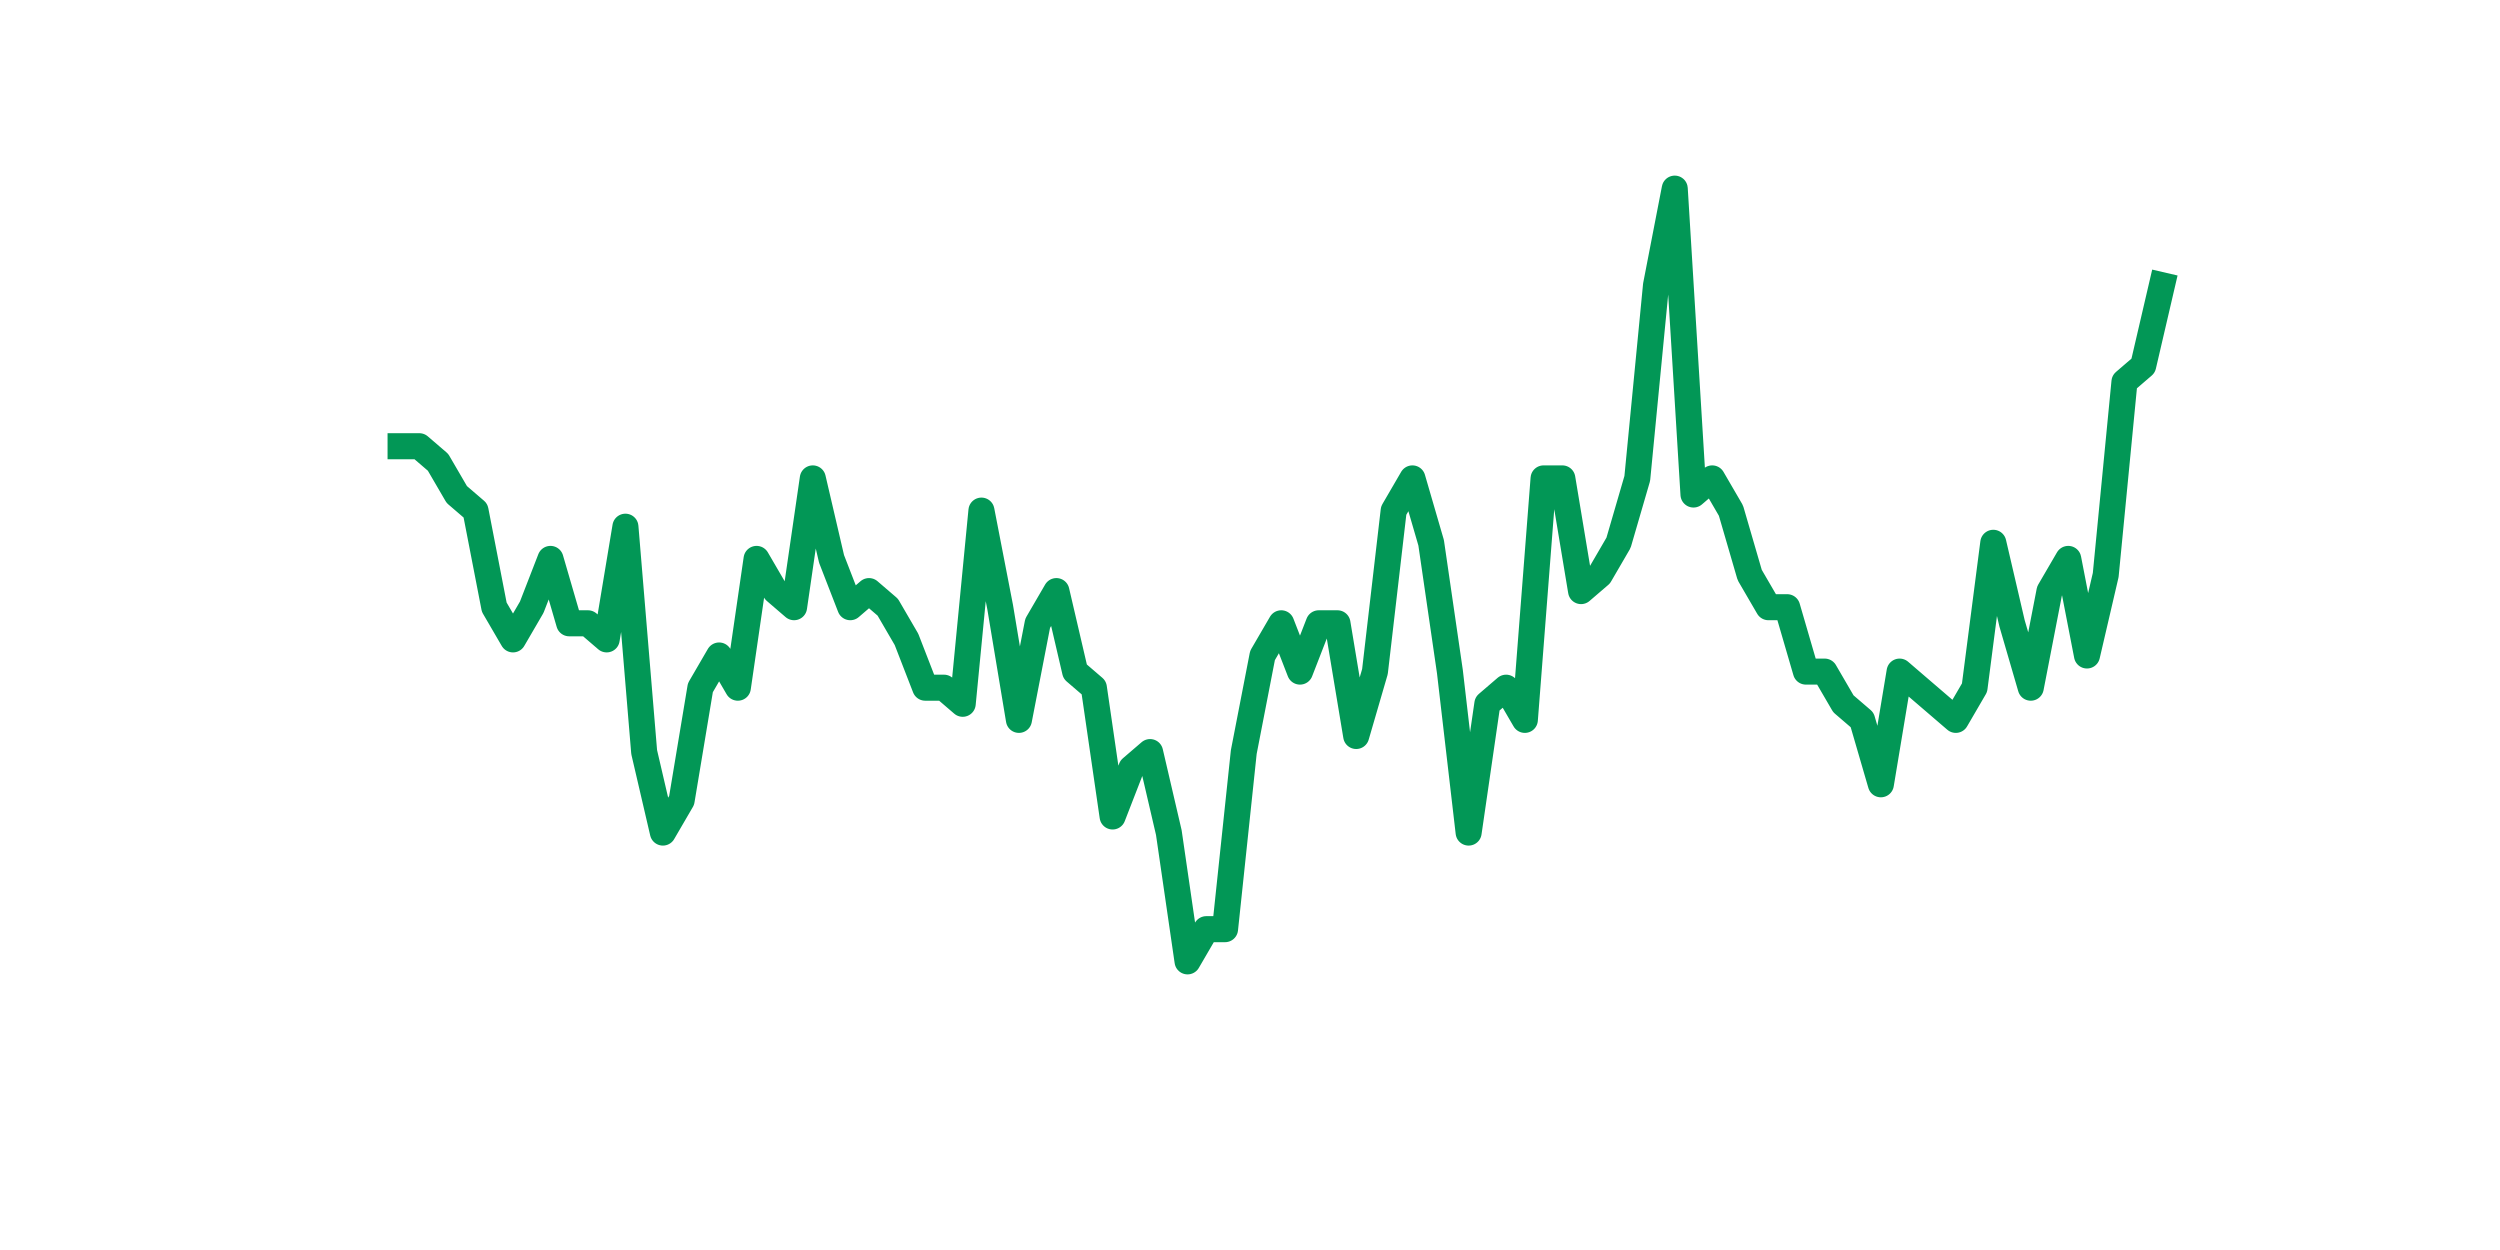 <?xml version="1.0" encoding="utf-8" standalone="no"?>
<!DOCTYPE svg PUBLIC "-//W3C//DTD SVG 1.1//EN"
  "http://www.w3.org/Graphics/SVG/1.1/DTD/svg11.dtd">
<svg xmlns:xlink="http://www.w3.org/1999/xlink" width="144pt" height="72pt" viewBox="0 0 144 72" xmlns="http://www.w3.org/2000/svg" version="1.1">
 <defs>
  <style type="text/css">*{stroke-linejoin: round; stroke-linecap: butt}</style>
 </defs>
 <g id="figure_1">
  <g id="patch_1">
   <path d="M 0 72 
L 144 72 
L 144 0 
L 0 0 
z
" style="fill: #ffffff"/>
  </g>
  <g id="axes_1">
   <g id="line2d_1">
    <path d="M 23.073 25.702 
L 24.152 25.702 
L 25.231 26.629 
L 26.311 28.484 
L 27.39 29.411 
L 28.469 34.975 
L 29.549 36.829 
L 30.628 34.975 
L 31.707 32.193 
L 32.786 35.902 
L 33.866 35.902 
L 34.945 36.829 
L 36.024 30.338 
L 37.104 43.32 
L 38.183 47.956 
L 39.262 46.102 
L 40.342 39.611 
L 41.421 37.756 
L 42.5 39.611 
L 43.579 32.193 
L 44.659 34.047 
L 45.738 34.975 
L 46.817 27.556 
L 47.897 32.193 
L 48.976 34.975 
L 50.055 34.047 
L 51.135 34.975 
L 52.214 36.829 
L 53.293 39.611 
L 54.373 39.611 
L 55.452 40.538 
L 56.531 29.411 
L 57.61 34.975 
L 58.69 41.465 
L 59.769 35.902 
L 60.848 34.047 
L 61.928 38.684 
L 63.007 39.611 
L 64.086 47.029 
L 65.166 44.247 
L 66.245 43.32 
L 67.324 47.956 
L 68.403 55.375 
L 69.483 53.52 
L 70.562 53.52 
L 71.641 43.32 
L 72.721 37.756 
L 73.8 35.902 
L 74.879 38.684 
L 75.959 35.902 
L 77.038 35.902 
L 78.117 42.393 
L 79.197 38.684 
L 80.276 29.411 
L 81.355 27.556 
L 82.434 31.265 
L 83.514 38.684 
L 84.593 47.956 
L 85.672 40.538 
L 86.752 39.611 
L 87.831 41.465 
L 88.91 27.556 
L 89.99 27.556 
L 91.069 34.047 
L 92.148 33.12 
L 93.227 31.265 
L 94.307 27.556 
L 95.386 16.429 
L 96.465 10.865 
L 97.545 28.484 
L 98.624 27.556 
L 99.703 29.411 
L 100.783 33.12 
L 101.862 34.975 
L 102.941 34.975 
L 104.021 38.684 
L 105.1 38.684 
L 106.179 40.538 
L 107.258 41.465 
L 108.338 45.175 
L 109.417 38.684 
L 110.496 39.611 
L 111.576 40.538 
L 112.655 41.465 
L 113.734 39.611 
L 114.814 31.265 
L 115.893 35.902 
L 116.972 39.611 
L 118.051 34.047 
L 119.131 32.193 
L 120.21 37.756 
L 121.289 33.12 
L 122.369 21.993 
L 123.448 21.065 
L 124.527 16.429 
" clip-path="url(#pa9c7718371)" style="fill: none; stroke: #029756; stroke-width: 1.5; stroke-linecap: square"/>
   </g>
  </g>
 </g>
 <defs>
  <clipPath id="pa9c7718371">
   <rect x="18" y="8.64" width="111.6" height="48.96"/>
  </clipPath>
 </defs>
</svg>
